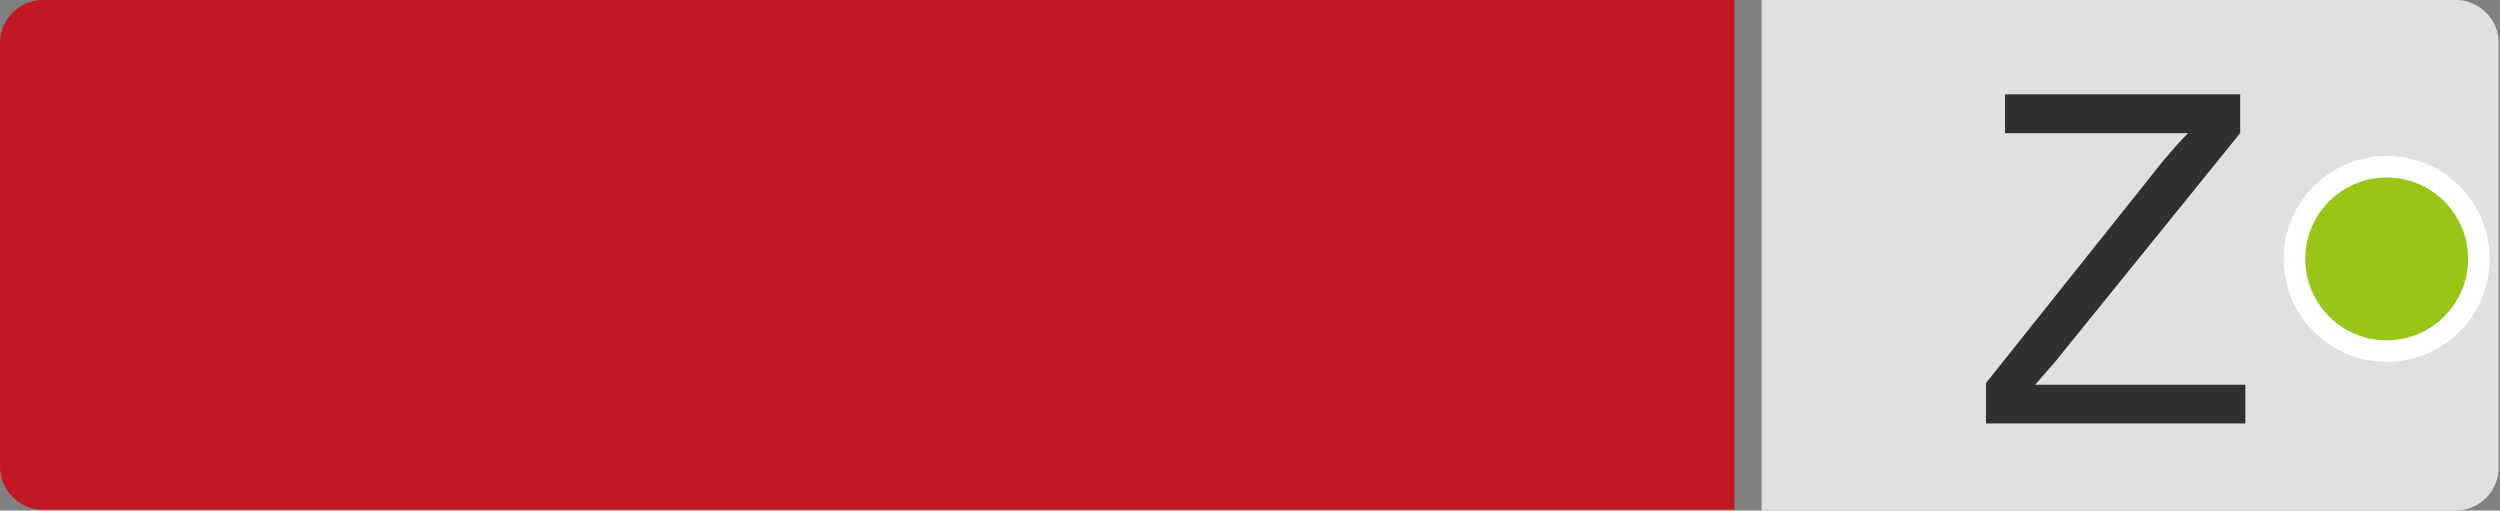 <svg id="レイヤー_1" data-name="レイヤー 1" xmlns="http://www.w3.org/2000/svg" width="20.47mm" height="4.18mm" viewBox="0 0 58.03 11.85"><rect x="0" y="0" width="58.03" height="11.85" fill="#808080" stroke="none"/><defs><style>.cls-1{fill:#e0e0e0;}.cls-2{fill:#c21825;}.cls-3{fill:#2f3030;}.cls-4{fill:#97c619;stroke:#fff;stroke-miterlimit:10;stroke-width:0.5px;}</style></defs><path class="cls-1" d="M40.89,11.85H57a1,1,0,0,0,1-1V1a1,1,0,0,0-1-1H40.89Z"/><path class="cls-2" d="M40.26,0H1A1,1,0,0,0,0,1v9.83a1,1,0,0,0,1,1H40.26Z"/><path class="cls-3" d="M46.1,9.83V8.89L50,4a11,11,0,0,1,.79-.91H46.54v-.9H52v.9l-4.29,5.3-.47.54h4.88v.9Z"/><circle class="cls-4" cx="55.4" cy="6.01" r="2.14"/></svg>
